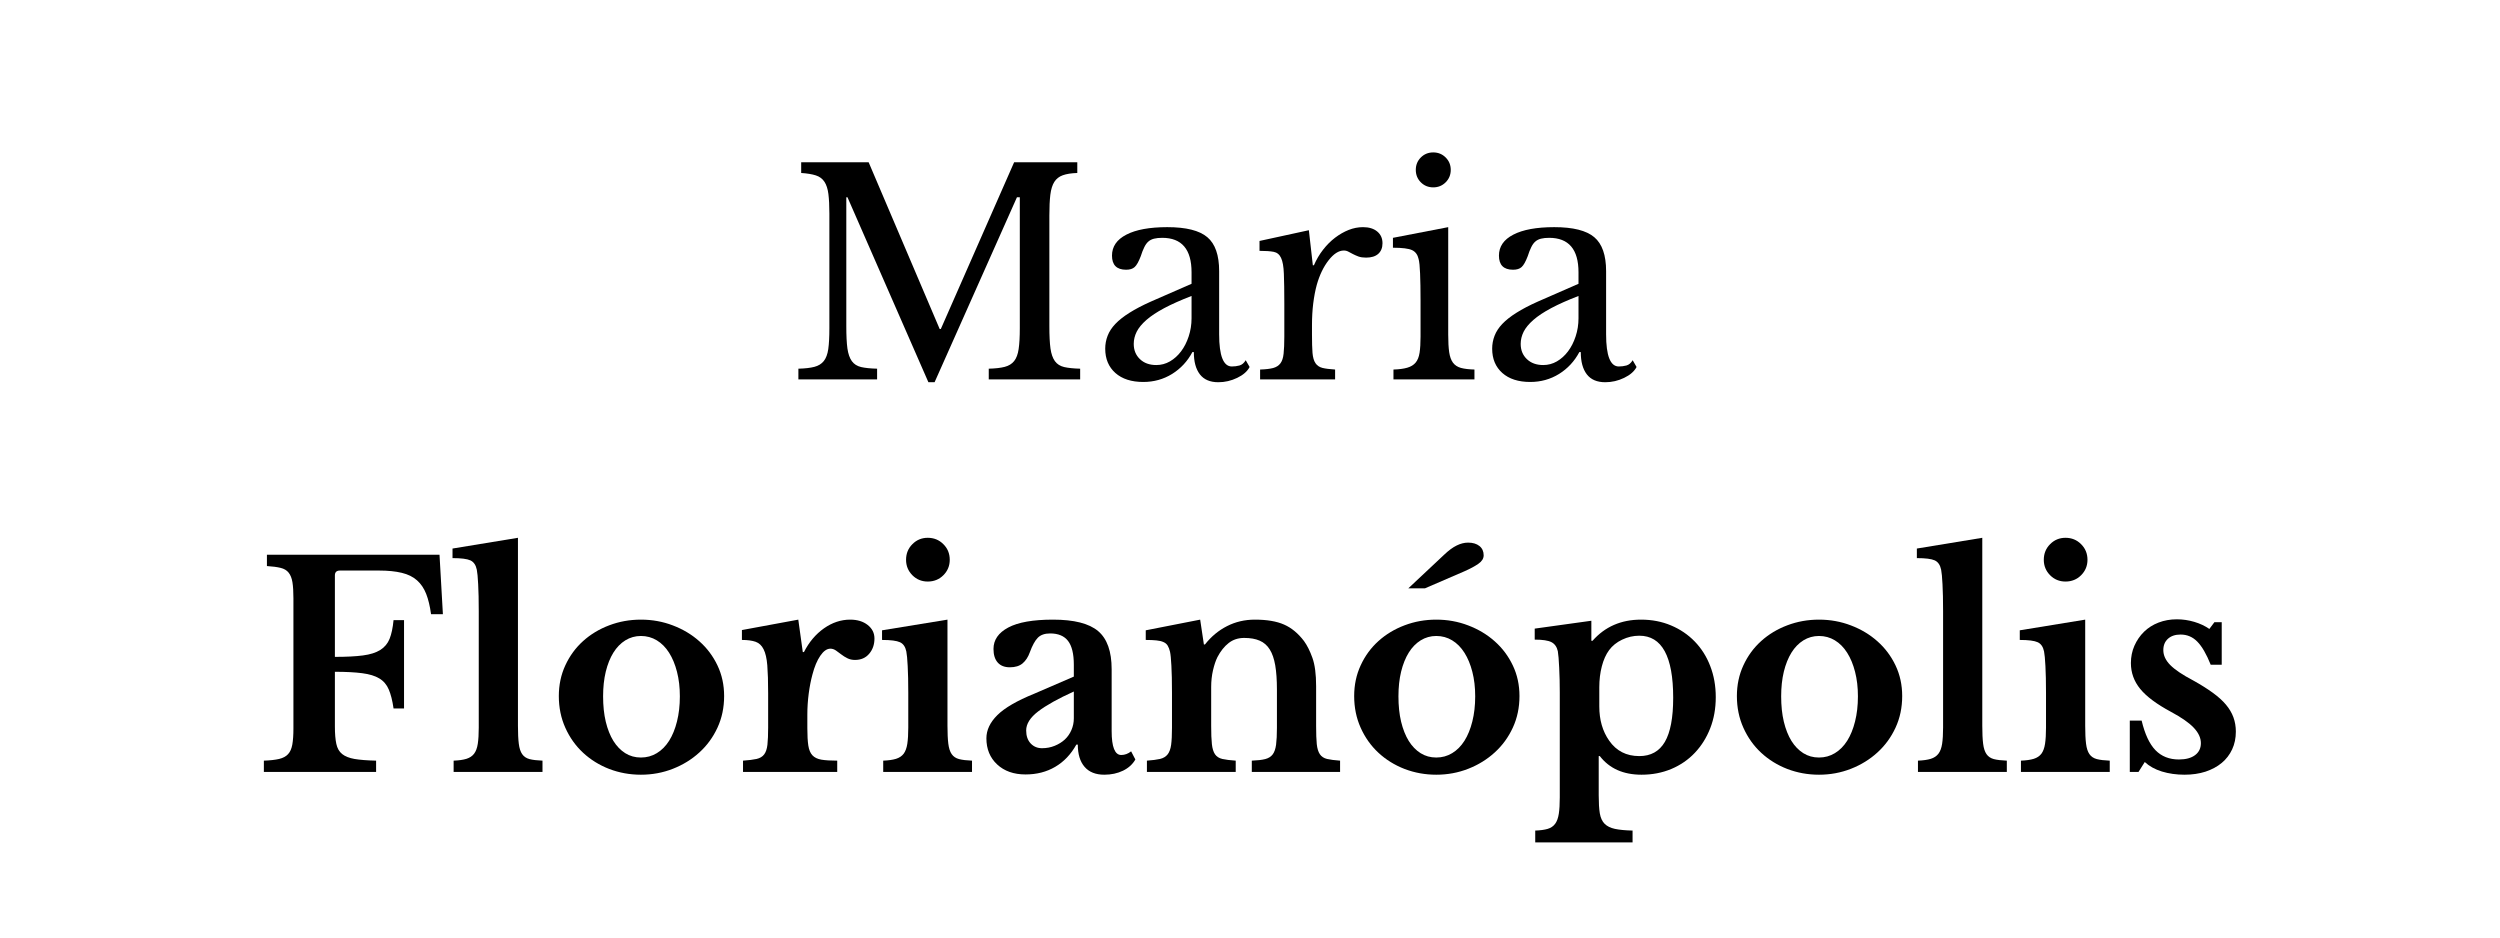 <svg xmlns="http://www.w3.org/2000/svg" xmlns:xlink="http://www.w3.org/1999/xlink" width="800" zoomAndPan="magnify" viewBox="0 0 600 225" height="300" preserveAspectRatio="xMidYMid meet" version="1.0"><defs><g/><clipPath id="c652bbb32e"><rect x="0" width="480" y="0" height="179"/></clipPath></defs><g transform="matrix(1, 0, 0, 1, 60, 25)"><g clip-path="url(#c652bbb32e)"><g fill="#000000" fill-opacity="1"><g transform="translate(128.566, 66.063)"><g><path d="M 37.234 -12.109 L 54.828 -52.125 L 69.984 -52.125 L 69.984 -49.547 C 68.547 -49.504 67.383 -49.32 66.5 -49 C 65.625 -48.688 64.945 -48.156 64.469 -47.406 C 64 -46.664 63.68 -45.641 63.516 -44.328 C 63.359 -43.023 63.281 -41.359 63.281 -39.328 L 63.281 -12.797 C 63.281 -10.535 63.367 -8.75 63.547 -7.438 C 63.734 -6.133 64.086 -5.117 64.609 -4.391 C 65.129 -3.672 65.875 -3.195 66.844 -2.969 C 67.812 -2.75 69.086 -2.617 70.672 -2.578 L 70.672 0 L 48.734 0 L 48.734 -2.578 C 50.316 -2.617 51.594 -2.766 52.562 -3.016 C 53.531 -3.266 54.285 -3.727 54.828 -4.406 C 55.367 -5.082 55.727 -6.039 55.906 -7.281 C 56.094 -8.52 56.188 -10.195 56.188 -12.312 L 56.188 -43.719 L 55.5 -43.719 L 35.734 0.672 L 34.25 0.672 L 14.828 -43.719 L 14.547 -43.719 L 14.547 -12.797 C 14.547 -10.535 14.633 -8.75 14.812 -7.438 C 15 -6.133 15.352 -5.117 15.875 -4.391 C 16.395 -3.672 17.141 -3.195 18.109 -2.969 C 19.078 -2.75 20.352 -2.617 21.938 -2.578 L 21.938 0 L 3.047 0 L 3.047 -2.578 C 4.629 -2.617 5.906 -2.766 6.875 -3.016 C 7.844 -3.266 8.598 -3.727 9.141 -4.406 C 9.68 -5.082 10.039 -6.039 10.219 -7.281 C 10.395 -8.52 10.484 -10.195 10.484 -12.312 L 10.484 -39.797 C 10.484 -41.691 10.406 -43.258 10.25 -44.5 C 10.094 -45.738 9.773 -46.719 9.297 -47.438 C 8.828 -48.164 8.141 -48.676 7.234 -48.969 C 6.336 -49.258 5.164 -49.453 3.719 -49.547 L 3.719 -52.125 L 19.906 -52.125 L 36.953 -12.109 Z M 37.234 -12.109 "/></g></g></g><g fill="#000000" fill-opacity="1"><g transform="translate(202.347, 66.063)"><g><path d="M 23.625 -20.031 C 21.051 -19.039 18.875 -18.07 17.094 -17.125 C 15.312 -16.176 13.879 -15.227 12.797 -14.281 C 11.711 -13.332 10.93 -12.383 10.453 -11.438 C 9.984 -10.488 9.75 -9.52 9.75 -8.531 C 9.75 -7.039 10.242 -5.82 11.234 -4.875 C 12.223 -3.926 13.531 -3.453 15.156 -3.453 C 16.332 -3.453 17.426 -3.742 18.438 -4.328 C 19.457 -4.922 20.348 -5.723 21.109 -6.734 C 21.879 -7.754 22.488 -8.953 22.938 -10.328 C 23.395 -11.703 23.625 -13.156 23.625 -14.688 Z M 23.625 -22.953 L 23.625 -25.719 C 23.625 -31.227 21.273 -33.984 16.578 -33.984 C 15.816 -33.984 15.164 -33.914 14.625 -33.781 C 14.082 -33.645 13.629 -33.414 13.266 -33.094 C 12.898 -32.781 12.57 -32.328 12.281 -31.734 C 11.988 -31.148 11.707 -30.43 11.438 -29.578 C 10.938 -28.266 10.445 -27.395 9.969 -26.969 C 9.5 -26.539 8.816 -26.328 7.922 -26.328 C 5.66 -26.328 4.531 -27.457 4.531 -29.719 C 4.531 -31.883 5.68 -33.562 7.984 -34.75 C 10.285 -35.945 13.555 -36.547 17.797 -36.547 C 22.316 -36.547 25.52 -35.742 27.406 -34.141 C 29.301 -32.547 30.25 -29.828 30.25 -25.984 L 30.25 -10.828 C 30.25 -5.68 31.266 -3.109 33.297 -3.109 C 33.93 -3.109 34.539 -3.188 35.125 -3.344 C 35.719 -3.508 36.219 -3.93 36.625 -4.609 L 37.562 -2.984 C 37.02 -1.941 36.023 -1.07 34.578 -0.375 C 33.141 0.32 31.629 0.672 30.047 0.672 C 28.066 0.672 26.594 0.039 25.625 -1.219 C 24.656 -2.477 24.172 -4.258 24.172 -6.562 L 23.828 -6.562 C 22.648 -4.352 21.023 -2.602 18.953 -1.312 C 16.879 -0.031 14.578 0.609 12.047 0.609 C 9.203 0.609 6.969 -0.109 5.344 -1.547 C 3.719 -2.992 2.906 -4.938 2.906 -7.375 C 2.906 -8.457 3.098 -9.492 3.484 -10.484 C 3.867 -11.484 4.488 -12.43 5.344 -13.328 C 6.207 -14.234 7.336 -15.125 8.734 -16 C 10.129 -16.883 11.844 -17.781 13.875 -18.688 Z M 23.625 -22.953 "/></g></g></g><g fill="#000000" fill-opacity="1"><g transform="translate(239.846, 66.063)"><g><path d="M 15.031 -10.766 C 15.031 -8.91 15.07 -7.441 15.156 -6.359 C 15.25 -5.273 15.488 -4.453 15.875 -3.891 C 16.258 -3.328 16.812 -2.953 17.531 -2.766 C 18.25 -2.586 19.266 -2.457 20.578 -2.375 L 20.578 0 L 2.578 0 L 2.578 -2.375 C 3.879 -2.414 4.914 -2.535 5.688 -2.734 C 6.457 -2.941 7.047 -3.316 7.453 -3.859 C 7.859 -4.398 8.113 -5.176 8.219 -6.188 C 8.332 -7.207 8.391 -8.57 8.391 -10.281 L 8.391 -18.203 C 8.391 -21.273 8.352 -23.664 8.281 -25.375 C 8.219 -27.094 7.992 -28.359 7.609 -29.172 C 7.234 -29.984 6.641 -30.469 5.828 -30.625 C 5.016 -30.781 3.883 -30.859 2.438 -30.859 L 2.438 -33.234 L 14.281 -35.812 L 15.234 -27.406 L 15.5 -27.406 C 16.082 -28.758 16.812 -30 17.688 -31.125 C 18.57 -32.258 19.535 -33.223 20.578 -34.016 C 21.617 -34.805 22.703 -35.426 23.828 -35.875 C 24.953 -36.32 26.102 -36.547 27.281 -36.547 C 28.719 -36.547 29.852 -36.195 30.688 -35.5 C 31.531 -34.801 31.953 -33.863 31.953 -32.688 C 31.953 -31.602 31.613 -30.754 30.938 -30.141 C 30.258 -29.535 29.285 -29.234 28.016 -29.234 C 27.297 -29.234 26.688 -29.32 26.188 -29.5 C 25.695 -29.688 25.258 -29.879 24.875 -30.078 C 24.488 -30.285 24.125 -30.477 23.781 -30.656 C 23.445 -30.844 23.078 -30.938 22.672 -30.938 C 21.453 -30.938 20.234 -30.156 19.016 -28.594 C 17.797 -27.039 16.848 -25.066 16.172 -22.672 C 15.816 -21.367 15.535 -19.891 15.328 -18.234 C 15.129 -16.586 15.031 -14.863 15.031 -13.062 Z M 15.031 -10.766 "/></g></g></g><g fill="#000000" fill-opacity="1"><g transform="translate(272.134, 66.063)"><g><path d="M 15.438 -10.766 C 15.438 -9.004 15.516 -7.594 15.672 -6.531 C 15.828 -5.469 16.129 -4.629 16.578 -4.016 C 17.035 -3.41 17.672 -2.992 18.484 -2.766 C 19.297 -2.547 20.379 -2.414 21.734 -2.375 L 21.734 0 L 2.297 0 L 2.297 -2.375 C 3.648 -2.414 4.754 -2.562 5.609 -2.812 C 6.473 -3.062 7.141 -3.469 7.609 -4.031 C 8.086 -4.594 8.406 -5.379 8.562 -6.391 C 8.719 -7.41 8.797 -8.707 8.797 -10.281 L 8.797 -18.953 C 8.797 -21.566 8.758 -23.719 8.688 -25.406 C 8.625 -27.102 8.504 -28.27 8.328 -28.906 C 8.098 -29.938 7.578 -30.645 6.766 -31.031 C 5.953 -31.414 4.422 -31.609 2.172 -31.609 L 2.172 -33.984 L 15.438 -36.547 Z M 7.656 -50.297 C 7.656 -51.461 8.055 -52.453 8.859 -53.266 C 9.672 -54.078 10.664 -54.484 11.844 -54.484 C 13.02 -54.484 14.016 -54.078 14.828 -53.266 C 15.641 -52.453 16.047 -51.461 16.047 -50.297 C 16.047 -49.117 15.641 -48.125 14.828 -47.312 C 14.016 -46.5 13.02 -46.094 11.844 -46.094 C 10.664 -46.094 9.672 -46.5 8.859 -47.312 C 8.055 -48.125 7.656 -49.117 7.656 -50.297 Z M 7.656 -50.297 "/></g></g></g><g fill="#000000" fill-opacity="1"><g transform="translate(295.215, 66.063)"><g><path d="M 23.625 -20.031 C 21.051 -19.039 18.875 -18.07 17.094 -17.125 C 15.312 -16.176 13.879 -15.227 12.797 -14.281 C 11.711 -13.332 10.93 -12.383 10.453 -11.438 C 9.984 -10.488 9.75 -9.52 9.75 -8.531 C 9.75 -7.039 10.242 -5.82 11.234 -4.875 C 12.223 -3.926 13.531 -3.453 15.156 -3.453 C 16.332 -3.453 17.426 -3.742 18.438 -4.328 C 19.457 -4.922 20.348 -5.723 21.109 -6.734 C 21.879 -7.754 22.488 -8.953 22.938 -10.328 C 23.395 -11.703 23.625 -13.156 23.625 -14.688 Z M 23.625 -22.953 L 23.625 -25.719 C 23.625 -31.227 21.273 -33.984 16.578 -33.984 C 15.816 -33.984 15.164 -33.914 14.625 -33.781 C 14.082 -33.645 13.629 -33.414 13.266 -33.094 C 12.898 -32.781 12.57 -32.328 12.281 -31.734 C 11.988 -31.148 11.707 -30.43 11.438 -29.578 C 10.938 -28.266 10.445 -27.395 9.969 -26.969 C 9.5 -26.539 8.816 -26.328 7.922 -26.328 C 5.66 -26.328 4.531 -27.457 4.531 -29.719 C 4.531 -31.883 5.68 -33.562 7.984 -34.75 C 10.285 -35.945 13.555 -36.547 17.797 -36.547 C 22.316 -36.547 25.52 -35.742 27.406 -34.141 C 29.301 -32.547 30.25 -29.828 30.25 -25.984 L 30.25 -10.828 C 30.25 -5.68 31.266 -3.109 33.297 -3.109 C 33.93 -3.109 34.539 -3.188 35.125 -3.344 C 35.719 -3.508 36.219 -3.93 36.625 -4.609 L 37.562 -2.984 C 37.02 -1.941 36.023 -1.07 34.578 -0.375 C 33.141 0.32 31.629 0.672 30.047 0.672 C 28.066 0.672 26.594 0.039 25.625 -1.219 C 24.656 -2.477 24.172 -4.258 24.172 -6.562 L 23.828 -6.562 C 22.648 -4.352 21.023 -2.602 18.953 -1.312 C 16.879 -0.031 14.578 0.609 12.047 0.609 C 9.203 0.609 6.969 -0.109 5.344 -1.547 C 3.719 -2.992 2.906 -4.938 2.906 -7.375 C 2.906 -8.457 3.098 -9.492 3.484 -10.484 C 3.867 -11.484 4.488 -12.43 5.344 -13.328 C 6.207 -14.234 7.336 -15.125 8.734 -16 C 10.129 -16.883 11.844 -17.781 13.875 -18.688 Z M 23.625 -22.953 "/></g></g></g><g fill="#000000" fill-opacity="1"><g transform="translate(331.978, 66.063)"><g/></g></g><g fill="#000000" fill-opacity="1"><g transform="translate(0.952, 160.259)"><g><path d="M 19.422 -10.891 C 19.422 -9.18 19.535 -7.797 19.766 -6.734 C 19.992 -5.672 20.457 -4.859 21.156 -4.297 C 21.852 -3.734 22.844 -3.336 24.125 -3.109 C 25.414 -2.891 27.145 -2.754 29.312 -2.703 L 29.312 0 L 2.375 0 L 2.375 -2.703 C 3.863 -2.754 5.082 -2.891 6.031 -3.109 C 6.977 -3.336 7.695 -3.723 8.188 -4.266 C 8.688 -4.805 9.023 -5.57 9.203 -6.562 C 9.379 -7.562 9.469 -8.848 9.469 -10.422 L 9.469 -41.703 C 9.469 -43.273 9.391 -44.547 9.234 -45.516 C 9.078 -46.484 8.773 -47.25 8.328 -47.812 C 7.879 -48.383 7.234 -48.77 6.391 -48.969 C 5.555 -49.176 4.461 -49.32 3.109 -49.406 L 3.109 -52.125 L 44.531 -52.125 L 45.344 -37.844 L 42.5 -37.844 C 42.238 -39.781 41.848 -41.41 41.328 -42.734 C 40.805 -44.066 40.07 -45.148 39.125 -45.984 C 38.176 -46.828 36.957 -47.426 35.469 -47.781 C 33.977 -48.145 32.148 -48.328 29.984 -48.328 L 20.641 -48.328 C 19.828 -48.328 19.422 -47.941 19.422 -47.172 L 19.422 -27.609 C 22.18 -27.609 24.426 -27.723 26.156 -27.953 C 27.895 -28.18 29.281 -28.617 30.312 -29.266 C 31.352 -29.922 32.098 -30.812 32.547 -31.938 C 33.004 -33.07 33.32 -34.566 33.5 -36.422 L 36.016 -36.422 L 36.016 -15.234 L 33.5 -15.234 C 33.227 -17.129 32.844 -18.648 32.344 -19.797 C 31.852 -20.953 31.098 -21.832 30.078 -22.438 C 29.066 -23.051 27.703 -23.469 25.984 -23.688 C 24.273 -23.914 22.086 -24.031 19.422 -24.031 Z M 19.422 -10.891 "/></g></g></g><g fill="#000000" fill-opacity="1"><g transform="translate(47.589, 160.259)"><g><path d="M 16.719 -11.094 C 16.719 -9.289 16.785 -7.848 16.922 -6.766 C 17.055 -5.68 17.328 -4.848 17.734 -4.266 C 18.141 -3.68 18.723 -3.285 19.484 -3.078 C 20.254 -2.879 21.297 -2.754 22.609 -2.703 L 22.609 0 L 1.281 0 L 1.281 -2.703 C 2.551 -2.754 3.578 -2.898 4.359 -3.141 C 5.148 -3.391 5.758 -3.797 6.188 -4.359 C 6.625 -4.93 6.922 -5.723 7.078 -6.734 C 7.234 -7.754 7.312 -9.051 7.312 -10.625 L 7.312 -38.578 C 7.312 -41.191 7.266 -43.344 7.172 -45.031 C 7.086 -46.727 6.977 -47.895 6.844 -48.531 C 6.613 -49.656 6.102 -50.398 5.312 -50.766 C 4.52 -51.129 3.086 -51.312 1.016 -51.312 L 1.016 -53.609 L 16.719 -56.188 Z M 16.719 -11.094 "/></g></g></g><g fill="#000000" fill-opacity="1"><g transform="translate(71.618, 160.259)"><g><path d="M 22.203 -36.547 C 24.91 -36.547 27.469 -36.082 29.875 -35.156 C 32.289 -34.238 34.41 -32.969 36.234 -31.344 C 38.066 -29.719 39.516 -27.785 40.578 -25.547 C 41.641 -23.316 42.172 -20.867 42.172 -18.203 C 42.172 -15.453 41.641 -12.926 40.578 -10.625 C 39.516 -8.32 38.066 -6.336 36.234 -4.672 C 34.41 -3.004 32.289 -1.695 29.875 -0.75 C 27.469 0.195 24.91 0.672 22.203 0.672 C 19.535 0.672 17.004 0.211 14.609 -0.703 C 12.223 -1.629 10.129 -2.926 8.328 -4.594 C 6.523 -6.27 5.102 -8.27 4.062 -10.594 C 3.02 -12.914 2.5 -15.453 2.5 -18.203 C 2.5 -20.867 3.02 -23.328 4.062 -25.578 C 5.102 -27.836 6.523 -29.781 8.328 -31.406 C 10.129 -33.031 12.223 -34.289 14.609 -35.188 C 17.004 -36.094 19.535 -36.547 22.203 -36.547 Z M 22.203 -32.625 C 20.848 -32.625 19.602 -32.273 18.469 -31.578 C 17.344 -30.879 16.383 -29.895 15.594 -28.625 C 14.812 -27.363 14.203 -25.844 13.766 -24.062 C 13.336 -22.281 13.125 -20.305 13.125 -18.141 C 13.125 -15.879 13.336 -13.848 13.766 -12.047 C 14.203 -10.242 14.812 -8.707 15.594 -7.438 C 16.383 -6.176 17.332 -5.195 18.438 -4.5 C 19.551 -3.801 20.805 -3.453 22.203 -3.453 C 23.598 -3.453 24.867 -3.801 26.016 -4.5 C 27.172 -5.195 28.156 -6.188 28.969 -7.469 C 29.781 -8.758 30.41 -10.305 30.859 -12.109 C 31.316 -13.922 31.547 -15.93 31.547 -18.141 C 31.547 -20.305 31.316 -22.27 30.859 -24.031 C 30.41 -25.789 29.781 -27.312 28.969 -28.594 C 28.156 -29.883 27.172 -30.879 26.016 -31.578 C 24.867 -32.273 23.598 -32.625 22.203 -32.625 Z M 22.203 -32.625 "/></g></g></g><g fill="#000000" fill-opacity="1"><g transform="translate(116.293, 160.259)"><g><path d="M 17.469 -10.484 C 17.469 -8.734 17.547 -7.348 17.703 -6.328 C 17.859 -5.316 18.18 -4.539 18.672 -4 C 19.172 -3.457 19.895 -3.102 20.844 -2.938 C 21.789 -2.781 23.055 -2.703 24.641 -2.703 L 24.641 0 L 2.031 0 L 2.031 -2.703 C 3.383 -2.797 4.469 -2.93 5.281 -3.109 C 6.094 -3.297 6.703 -3.66 7.109 -4.203 C 7.516 -4.742 7.773 -5.52 7.891 -6.531 C 8.004 -7.551 8.062 -8.914 8.062 -10.625 L 8.062 -18.891 C 8.062 -21.68 7.992 -23.91 7.859 -25.578 C 7.723 -27.254 7.426 -28.539 6.969 -29.438 C 6.52 -30.344 5.879 -30.941 5.047 -31.234 C 4.211 -31.523 3.117 -31.672 1.766 -31.672 L 1.766 -34.047 L 15.297 -36.547 L 16.375 -28.766 L 16.656 -28.766 C 17.875 -31.16 19.473 -33.055 21.453 -34.453 C 23.441 -35.848 25.539 -36.547 27.75 -36.547 C 29.469 -36.547 30.867 -36.117 31.953 -35.266 C 33.035 -34.41 33.578 -33.328 33.578 -32.016 C 33.578 -30.566 33.156 -29.348 32.312 -28.359 C 31.477 -27.367 30.344 -26.875 28.906 -26.875 C 28.227 -26.875 27.617 -27.008 27.078 -27.281 C 26.535 -27.551 26.051 -27.852 25.625 -28.188 C 25.195 -28.531 24.766 -28.848 24.328 -29.141 C 23.898 -29.43 23.461 -29.578 23.016 -29.578 C 22.16 -29.578 21.348 -29.008 20.578 -27.875 C 19.805 -26.75 19.176 -25.242 18.688 -23.359 C 18.32 -22.004 18.023 -20.477 17.797 -18.781 C 17.578 -17.094 17.469 -15.41 17.469 -13.734 Z M 17.469 -10.484 "/></g></g></g><g fill="#000000" fill-opacity="1"><g transform="translate(150.002, 160.259)"><g><path d="M 17.391 -11.094 C 17.391 -9.289 17.457 -7.848 17.594 -6.766 C 17.727 -5.68 18 -4.848 18.406 -4.266 C 18.812 -3.68 19.398 -3.285 20.172 -3.078 C 20.941 -2.879 21.977 -2.754 23.281 -2.703 L 23.281 0 L 1.969 0 L 1.969 -2.703 C 3.227 -2.754 4.254 -2.898 5.047 -3.141 C 5.836 -3.391 6.445 -3.797 6.875 -4.359 C 7.301 -4.93 7.594 -5.723 7.75 -6.734 C 7.906 -7.754 7.984 -9.051 7.984 -10.625 L 7.984 -18.953 C 7.984 -21.566 7.938 -23.719 7.844 -25.406 C 7.758 -27.102 7.648 -28.27 7.516 -28.906 C 7.285 -30.031 6.773 -30.77 5.984 -31.125 C 5.203 -31.488 3.77 -31.672 1.688 -31.672 L 1.688 -33.984 L 17.391 -36.547 Z M 7.453 -50.906 C 7.453 -52.395 7.957 -53.645 8.969 -54.656 C 9.977 -55.676 11.207 -56.188 12.656 -56.188 C 14.145 -56.188 15.395 -55.676 16.406 -54.656 C 17.426 -53.645 17.938 -52.395 17.938 -50.906 C 17.938 -49.457 17.426 -48.223 16.406 -47.203 C 15.395 -46.191 14.145 -45.688 12.656 -45.688 C 11.207 -45.688 9.977 -46.191 8.969 -47.203 C 7.957 -48.223 7.453 -49.457 7.453 -50.906 Z M 7.453 -50.906 "/></g></g></g><g fill="#000000" fill-opacity="1"><g transform="translate(174.438, 160.259)"><g><path d="M 23.281 -19.297 C 19.488 -17.578 16.633 -15.984 14.719 -14.516 C 12.801 -13.047 11.844 -11.523 11.844 -9.953 C 11.844 -8.641 12.203 -7.598 12.922 -6.828 C 13.648 -6.066 14.555 -5.688 15.641 -5.688 C 16.723 -5.688 17.738 -5.879 18.688 -6.266 C 19.633 -6.648 20.445 -7.156 21.125 -7.781 C 21.801 -8.414 22.328 -9.172 22.703 -10.047 C 23.086 -10.93 23.281 -11.867 23.281 -12.859 Z M 23.281 -22.875 L 23.281 -25.719 C 23.281 -28.332 22.816 -30.238 21.891 -31.438 C 20.973 -32.633 19.539 -33.234 17.594 -33.234 C 16.289 -33.234 15.301 -32.883 14.625 -32.188 C 13.945 -31.488 13.312 -30.328 12.719 -28.703 C 12.312 -27.566 11.734 -26.68 10.984 -26.047 C 10.242 -25.422 9.223 -25.109 7.922 -25.109 C 6.66 -25.109 5.691 -25.488 5.016 -26.25 C 4.336 -27.02 4 -28.109 4 -29.516 C 4 -31.68 5.18 -33.395 7.547 -34.656 C 9.91 -35.914 13.488 -36.547 18.281 -36.547 C 23.332 -36.547 26.941 -35.629 29.109 -33.797 C 31.273 -31.973 32.359 -28.922 32.359 -24.641 L 32.359 -9.812 C 32.359 -5.977 33.125 -4.062 34.656 -4.062 C 35.508 -4.062 36.301 -4.352 37.031 -4.938 L 38.047 -2.984 C 37.41 -1.848 36.426 -0.953 35.094 -0.297 C 33.758 0.348 32.258 0.672 30.594 0.672 C 28.52 0.672 26.941 0.039 25.859 -1.219 C 24.773 -2.477 24.234 -4.258 24.234 -6.562 L 23.891 -6.562 C 22.586 -4.219 20.895 -2.438 18.812 -1.219 C 16.738 0 14.367 0.609 11.703 0.609 C 8.867 0.609 6.594 -0.191 4.875 -1.797 C 3.156 -3.398 2.297 -5.488 2.297 -8.062 C 2.297 -10.039 3.176 -11.898 4.938 -13.641 C 6.695 -15.379 9.629 -17.082 13.734 -18.75 Z M 23.281 -22.875 "/></g></g></g><g fill="#000000" fill-opacity="1"><g transform="translate(213.291, 160.259)"><g><path d="M 17.391 -11.031 C 17.391 -9.188 17.445 -7.734 17.562 -6.672 C 17.676 -5.609 17.926 -4.797 18.312 -4.234 C 18.695 -3.672 19.281 -3.297 20.062 -3.109 C 20.852 -2.93 21.926 -2.797 23.281 -2.703 L 23.281 0 L 1.969 0 L 1.969 -2.703 C 3.27 -2.797 4.316 -2.93 5.109 -3.109 C 5.898 -3.297 6.508 -3.66 6.938 -4.203 C 7.363 -4.742 7.645 -5.508 7.781 -6.5 C 7.914 -7.488 7.984 -8.844 7.984 -10.562 L 7.984 -19.016 C 7.984 -21.68 7.938 -23.836 7.844 -25.484 C 7.758 -27.129 7.648 -28.242 7.516 -28.828 C 7.379 -29.422 7.195 -29.906 6.969 -30.281 C 6.75 -30.664 6.41 -30.957 5.953 -31.156 C 5.504 -31.363 4.941 -31.5 4.266 -31.562 C 3.586 -31.633 2.727 -31.672 1.688 -31.672 L 1.688 -33.984 L 14.75 -36.547 L 15.641 -30.594 L 15.906 -30.594 C 17.395 -32.488 19.156 -33.953 21.188 -34.984 C 23.219 -36.023 25.453 -36.547 27.891 -36.547 C 30.773 -36.547 33.109 -36.148 34.891 -35.359 C 36.672 -34.578 38.266 -33.258 39.672 -31.406 C 40.43 -30.363 41.102 -29.02 41.688 -27.375 C 42.281 -25.727 42.578 -23.461 42.578 -20.578 L 42.578 -11.031 C 42.578 -9.188 42.629 -7.734 42.734 -6.672 C 42.848 -5.609 43.098 -4.797 43.484 -4.234 C 43.867 -3.672 44.441 -3.297 45.203 -3.109 C 45.973 -2.93 47.016 -2.797 48.328 -2.703 L 48.328 0 L 27.141 0 L 27.141 -2.703 C 28.492 -2.754 29.566 -2.879 30.359 -3.078 C 31.148 -3.285 31.75 -3.66 32.156 -4.203 C 32.562 -4.742 32.832 -5.52 32.969 -6.531 C 33.102 -7.551 33.172 -8.895 33.172 -10.562 L 33.172 -19.766 C 33.172 -22.066 33.035 -24.004 32.766 -25.578 C 32.492 -27.16 32.051 -28.438 31.438 -29.406 C 30.832 -30.375 30.031 -31.07 29.031 -31.5 C 28.039 -31.938 26.801 -32.156 25.312 -32.156 C 23.875 -32.156 22.633 -31.75 21.594 -30.938 C 20.551 -30.125 19.648 -28.992 18.891 -27.547 C 18.484 -26.734 18.129 -25.68 17.828 -24.391 C 17.535 -23.109 17.391 -21.77 17.391 -20.375 Z M 17.391 -11.031 "/></g></g></g><g fill="#000000" fill-opacity="1"><g transform="translate(262.501, 160.259)"><g><path d="M 22.203 -36.547 C 24.91 -36.547 27.469 -36.082 29.875 -35.156 C 32.289 -34.238 34.41 -32.969 36.234 -31.344 C 38.066 -29.719 39.516 -27.785 40.578 -25.547 C 41.641 -23.316 42.172 -20.867 42.172 -18.203 C 42.172 -15.453 41.641 -12.926 40.578 -10.625 C 39.516 -8.32 38.066 -6.336 36.234 -4.672 C 34.41 -3.004 32.289 -1.695 29.875 -0.75 C 27.469 0.195 24.91 0.672 22.203 0.672 C 19.535 0.672 17.004 0.211 14.609 -0.703 C 12.223 -1.629 10.129 -2.926 8.328 -4.594 C 6.523 -6.27 5.102 -8.27 4.062 -10.594 C 3.02 -12.914 2.5 -15.453 2.5 -18.203 C 2.5 -20.867 3.02 -23.328 4.062 -25.578 C 5.102 -27.836 6.523 -29.781 8.328 -31.406 C 10.129 -33.031 12.223 -34.289 14.609 -35.188 C 17.004 -36.094 19.535 -36.547 22.203 -36.547 Z M 22.203 -32.625 C 20.848 -32.625 19.602 -32.273 18.469 -31.578 C 17.344 -30.879 16.383 -29.895 15.594 -28.625 C 14.812 -27.363 14.203 -25.844 13.766 -24.062 C 13.336 -22.281 13.125 -20.305 13.125 -18.141 C 13.125 -15.879 13.336 -13.848 13.766 -12.047 C 14.203 -10.242 14.812 -8.707 15.594 -7.438 C 16.383 -6.176 17.332 -5.195 18.438 -4.5 C 19.551 -3.801 20.805 -3.453 22.203 -3.453 C 23.598 -3.453 24.867 -3.801 26.016 -4.5 C 27.172 -5.195 28.156 -6.188 28.969 -7.469 C 29.781 -8.758 30.41 -10.305 30.859 -12.109 C 31.316 -13.922 31.547 -15.93 31.547 -18.141 C 31.547 -20.305 31.316 -22.27 30.859 -24.031 C 30.41 -25.789 29.781 -27.312 28.969 -28.594 C 28.156 -29.883 27.172 -30.879 26.016 -31.578 C 24.867 -32.273 23.598 -32.625 22.203 -32.625 Z M 15.5 -44.062 L 24.094 -52.125 C 25.176 -53.156 26.18 -53.895 27.109 -54.344 C 28.035 -54.801 28.945 -55.031 29.844 -55.031 C 30.977 -55.031 31.883 -54.758 32.562 -54.219 C 33.238 -53.676 33.578 -52.93 33.578 -51.984 C 33.578 -51.211 33.156 -50.535 32.312 -49.953 C 31.477 -49.367 30.344 -48.758 28.906 -48.125 L 19.5 -44.062 Z M 15.5 -44.062 "/></g></g></g><g fill="#000000" fill-opacity="1"><g transform="translate(307.175, 160.259)"><g><path d="M 14.75 -31.469 L 15.031 -31.469 C 18.008 -34.852 21.891 -36.547 26.672 -36.547 C 29.285 -36.547 31.688 -36.082 33.875 -35.156 C 36.062 -34.238 37.957 -32.953 39.562 -31.297 C 41.164 -29.648 42.406 -27.688 43.281 -25.406 C 44.164 -23.133 44.609 -20.645 44.609 -17.938 C 44.609 -15.227 44.164 -12.742 43.281 -10.484 C 42.406 -8.234 41.176 -6.27 39.594 -4.594 C 38.02 -2.926 36.133 -1.629 33.938 -0.703 C 31.75 0.211 29.367 0.672 26.797 0.672 C 22.422 0.672 19.082 -0.816 16.781 -3.797 L 16.516 -3.797 L 16.516 5.625 C 16.516 7.426 16.602 8.867 16.781 9.953 C 16.969 11.035 17.352 11.867 17.938 12.453 C 18.52 13.035 19.344 13.441 20.406 13.672 C 21.469 13.898 22.879 14.035 24.641 14.078 L 24.641 16.922 L 1.281 16.922 L 1.281 14.078 C 2.5 14.035 3.492 13.898 4.266 13.672 C 5.035 13.441 5.633 13.035 6.062 12.453 C 6.488 11.867 6.781 11.066 6.938 10.047 C 7.094 9.035 7.172 7.719 7.172 6.094 L 7.172 -19.094 C 7.172 -21.164 7.125 -23.133 7.031 -25 C 6.945 -26.875 6.836 -28.195 6.703 -28.969 C 6.473 -30.008 5.961 -30.734 5.172 -31.141 C 4.391 -31.547 3.051 -31.75 1.156 -31.75 L 1.156 -34.391 L 14.75 -36.281 Z M 26.266 -32.688 C 24.816 -32.688 23.438 -32.367 22.125 -31.734 C 20.82 -31.109 19.785 -30.273 19.016 -29.234 C 18.254 -28.203 17.672 -26.906 17.266 -25.344 C 16.859 -23.789 16.656 -22.113 16.656 -20.312 L 16.656 -15.703 C 16.656 -12.492 17.441 -9.766 19.016 -7.516 C 20.734 -5.035 23.148 -3.797 26.266 -3.797 C 29.016 -3.797 31.055 -4.93 32.391 -7.203 C 33.723 -9.484 34.391 -13.016 34.391 -17.797 C 34.391 -27.723 31.68 -32.688 26.266 -32.688 Z M 26.266 -32.688 "/></g></g></g><g fill="#000000" fill-opacity="1"><g transform="translate(354.354, 160.259)"><g><path d="M 22.203 -36.547 C 24.91 -36.547 27.469 -36.082 29.875 -35.156 C 32.289 -34.238 34.41 -32.969 36.234 -31.344 C 38.066 -29.719 39.516 -27.785 40.578 -25.547 C 41.641 -23.316 42.172 -20.867 42.172 -18.203 C 42.172 -15.453 41.641 -12.926 40.578 -10.625 C 39.516 -8.32 38.066 -6.336 36.234 -4.672 C 34.41 -3.004 32.289 -1.695 29.875 -0.75 C 27.469 0.195 24.91 0.672 22.203 0.672 C 19.535 0.672 17.004 0.211 14.609 -0.703 C 12.223 -1.629 10.129 -2.926 8.328 -4.594 C 6.523 -6.27 5.102 -8.27 4.062 -10.594 C 3.02 -12.914 2.5 -15.453 2.5 -18.203 C 2.5 -20.867 3.02 -23.328 4.062 -25.578 C 5.102 -27.836 6.523 -29.781 8.328 -31.406 C 10.129 -33.031 12.223 -34.289 14.609 -35.188 C 17.004 -36.094 19.535 -36.547 22.203 -36.547 Z M 22.203 -32.625 C 20.848 -32.625 19.602 -32.273 18.469 -31.578 C 17.344 -30.879 16.383 -29.895 15.594 -28.625 C 14.812 -27.363 14.203 -25.844 13.766 -24.062 C 13.336 -22.281 13.125 -20.305 13.125 -18.141 C 13.125 -15.879 13.336 -13.848 13.766 -12.047 C 14.203 -10.242 14.812 -8.707 15.594 -7.438 C 16.383 -6.176 17.332 -5.195 18.438 -4.5 C 19.551 -3.801 20.805 -3.453 22.203 -3.453 C 23.598 -3.453 24.867 -3.801 26.016 -4.5 C 27.172 -5.195 28.156 -6.188 28.969 -7.469 C 29.781 -8.758 30.41 -10.305 30.859 -12.109 C 31.316 -13.922 31.547 -15.93 31.547 -18.141 C 31.547 -20.305 31.316 -22.27 30.859 -24.031 C 30.41 -25.789 29.781 -27.312 28.969 -28.594 C 28.156 -29.883 27.172 -30.879 26.016 -31.578 C 24.867 -32.273 23.598 -32.625 22.203 -32.625 Z M 22.203 -32.625 "/></g></g></g><g fill="#000000" fill-opacity="1"><g transform="translate(399.029, 160.259)"><g><path d="M 16.719 -11.094 C 16.719 -9.289 16.785 -7.848 16.922 -6.766 C 17.055 -5.68 17.328 -4.848 17.734 -4.266 C 18.141 -3.68 18.723 -3.285 19.484 -3.078 C 20.254 -2.879 21.297 -2.754 22.609 -2.703 L 22.609 0 L 1.281 0 L 1.281 -2.703 C 2.551 -2.754 3.578 -2.898 4.359 -3.141 C 5.148 -3.391 5.758 -3.797 6.188 -4.359 C 6.625 -4.93 6.922 -5.723 7.078 -6.734 C 7.234 -7.754 7.312 -9.051 7.312 -10.625 L 7.312 -38.578 C 7.312 -41.191 7.266 -43.344 7.172 -45.031 C 7.086 -46.727 6.977 -47.895 6.844 -48.531 C 6.613 -49.656 6.102 -50.398 5.312 -50.766 C 4.52 -51.129 3.086 -51.312 1.016 -51.312 L 1.016 -53.609 L 16.719 -56.188 Z M 16.719 -11.094 "/></g></g></g><g fill="#000000" fill-opacity="1"><g transform="translate(423.058, 160.259)"><g><path d="M 17.391 -11.094 C 17.391 -9.289 17.457 -7.848 17.594 -6.766 C 17.727 -5.68 18 -4.848 18.406 -4.266 C 18.812 -3.68 19.398 -3.285 20.172 -3.078 C 20.941 -2.879 21.977 -2.754 23.281 -2.703 L 23.281 0 L 1.969 0 L 1.969 -2.703 C 3.227 -2.754 4.254 -2.898 5.047 -3.141 C 5.836 -3.391 6.445 -3.797 6.875 -4.359 C 7.301 -4.93 7.594 -5.723 7.75 -6.734 C 7.906 -7.754 7.984 -9.051 7.984 -10.625 L 7.984 -18.953 C 7.984 -21.566 7.938 -23.719 7.844 -25.406 C 7.758 -27.102 7.648 -28.27 7.516 -28.906 C 7.285 -30.031 6.773 -30.77 5.984 -31.125 C 5.203 -31.488 3.77 -31.672 1.688 -31.672 L 1.688 -33.984 L 17.391 -36.547 Z M 7.453 -50.906 C 7.453 -52.395 7.957 -53.645 8.969 -54.656 C 9.977 -55.676 11.207 -56.188 12.656 -56.188 C 14.145 -56.188 15.395 -55.676 16.406 -54.656 C 17.426 -53.645 17.938 -52.395 17.938 -50.906 C 17.938 -49.457 17.426 -48.223 16.406 -47.203 C 15.395 -46.191 14.145 -45.688 12.656 -45.688 C 11.207 -45.688 9.977 -46.191 8.969 -47.203 C 7.957 -48.223 7.453 -49.457 7.453 -50.906 Z M 7.453 -50.906 "/></g></g></g><g fill="#000000" fill-opacity="1"><g transform="translate(447.494, 160.259)"><g><path d="M 5.75 0 L 3.656 0 L 3.656 -12.312 L 6.5 -12.312 C 7.27 -9.07 8.375 -6.707 9.812 -5.219 C 11.258 -3.727 13.133 -2.984 15.438 -2.984 C 17.102 -2.984 18.398 -3.332 19.328 -4.031 C 20.254 -4.727 20.719 -5.688 20.719 -6.906 C 20.719 -8.164 20.148 -9.395 19.016 -10.594 C 17.891 -11.789 16.062 -13.066 13.531 -14.422 C 10.102 -16.266 7.645 -18.098 6.156 -19.922 C 4.664 -21.754 3.922 -23.82 3.922 -26.125 C 3.922 -27.613 4.203 -29 4.766 -30.281 C 5.336 -31.57 6.109 -32.691 7.078 -33.641 C 8.047 -34.586 9.207 -35.32 10.562 -35.844 C 11.914 -36.363 13.379 -36.625 14.953 -36.625 C 16.359 -36.625 17.75 -36.422 19.125 -36.016 C 20.5 -35.609 21.707 -35.039 22.75 -34.312 L 23.969 -35.938 L 25.719 -35.938 L 25.719 -25.719 L 23.078 -25.719 C 22.047 -28.289 20.973 -30.141 19.859 -31.266 C 18.754 -32.398 17.414 -32.969 15.844 -32.969 C 14.57 -32.969 13.562 -32.629 12.812 -31.953 C 12.07 -31.273 11.703 -30.367 11.703 -29.234 C 11.703 -27.973 12.254 -26.781 13.359 -25.656 C 14.473 -24.531 16.316 -23.289 18.891 -21.938 C 20.691 -20.938 22.242 -19.961 23.547 -19.016 C 24.859 -18.066 25.922 -17.109 26.734 -16.141 C 27.547 -15.172 28.145 -14.156 28.531 -13.094 C 28.914 -12.031 29.109 -10.891 29.109 -9.672 C 29.109 -8.098 28.812 -6.676 28.219 -5.406 C 27.633 -4.145 26.801 -3.062 25.719 -2.156 C 24.633 -1.258 23.336 -0.562 21.828 -0.062 C 20.316 0.426 18.633 0.672 16.781 0.672 C 14.844 0.672 13.035 0.414 11.359 -0.094 C 9.691 -0.613 8.32 -1.375 7.25 -2.375 Z M 5.75 0 "/></g></g></g></g></g></svg>